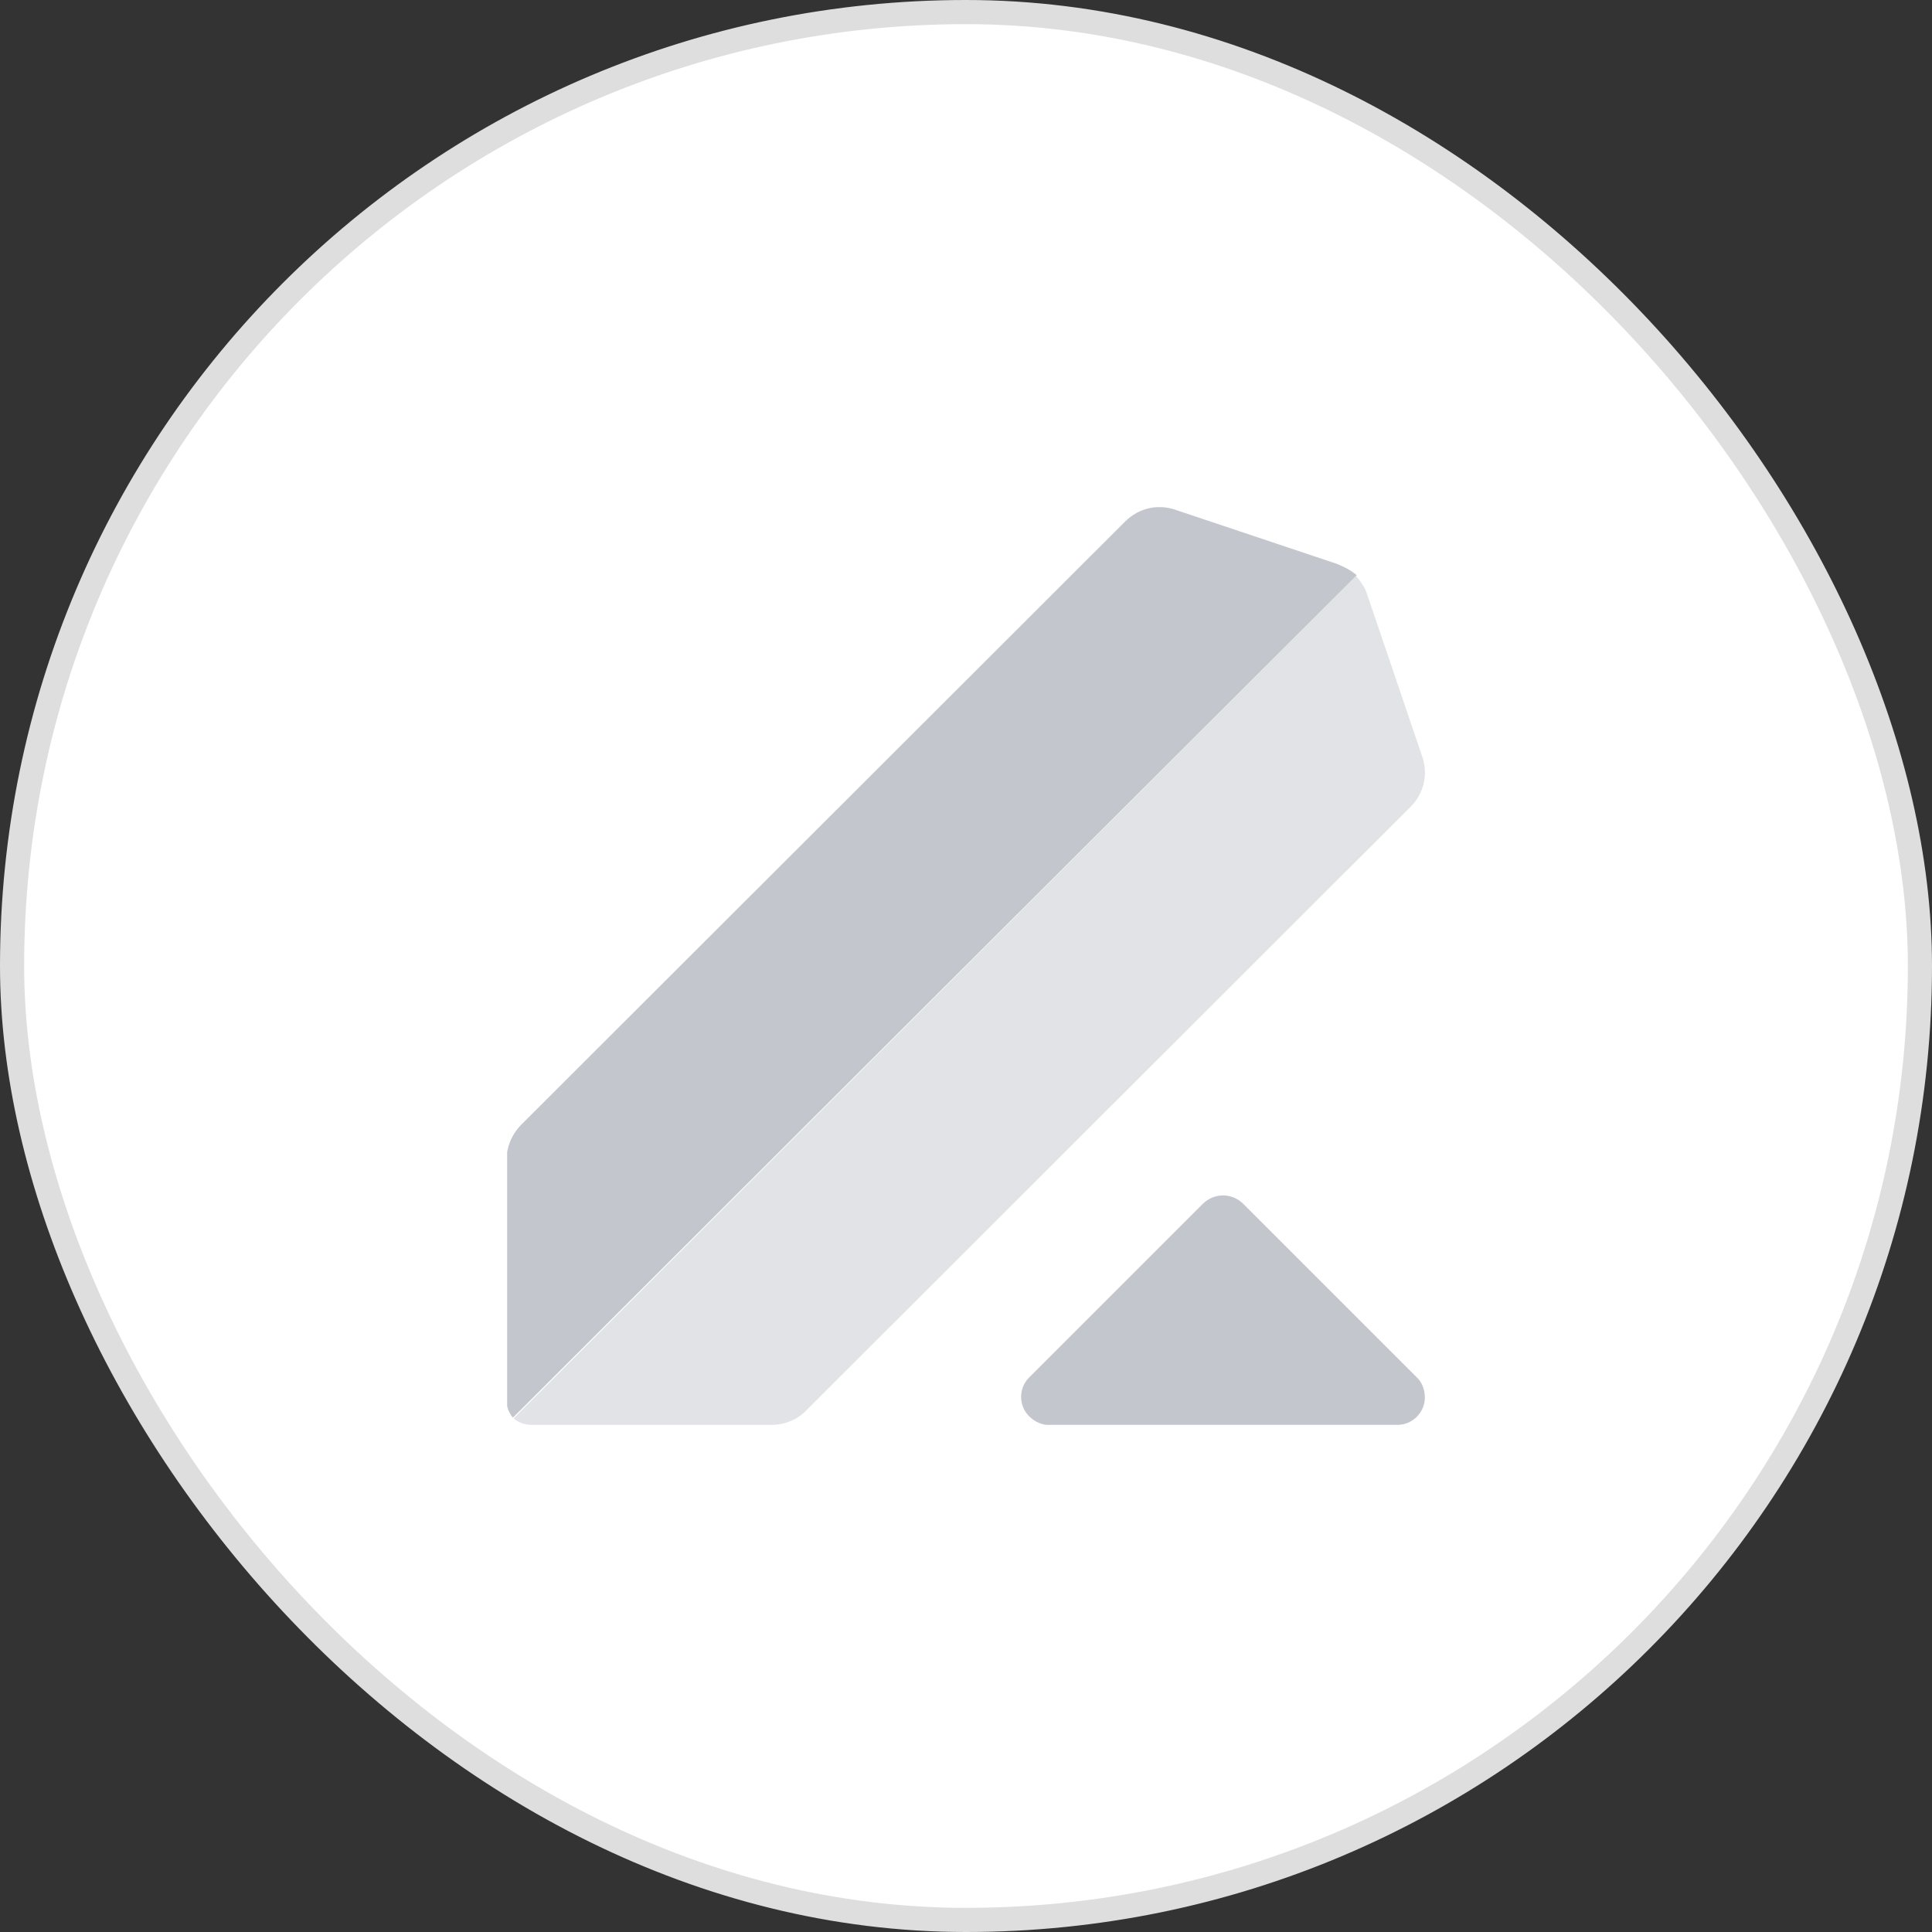 <svg width="80" height="80" viewBox="0 0 80 80" fill="none" xmlns="http://www.w3.org/2000/svg">
<rect x="0" y="0" width="80" height="80" fill="#333333" stroke="none"/>
<rect x="0.5" y="0.5" width="79" height="79" rx="39.5" fill="white"/>
<rect x="0.5" y="0.5" width="79" height="79" rx="39.5" stroke="#DEDEDE"/>
<g clip-path="url(#clip0_2468_38030)">
<path d="M58.644 57.011L51.489 49.856C51.014 49.381 50.272 49.381 49.797 49.856L42.642 57.011C42.167 57.456 42.167 58.198 42.613 58.644C42.85 58.881 43.177 59.03 43.503 59H57.813C58.466 59.03 59 58.495 59 57.872C59 57.545 58.881 57.219 58.644 57.011Z" fill="#C3C6CC"/>
<path d="M58.882 31.302L56.625 24.652C56.536 24.355 56.358 24.087 56.15 23.85L21.268 58.733C21.475 58.911 21.743 59 22.01 59H31.925C32.489 59 33.024 58.792 33.41 58.377L58.407 33.409C58.971 32.845 59.149 32.044 58.882 31.302Z" fill="#E1E3E6"/>
<path d="M55.349 23.345L48.699 21.119C47.957 20.852 47.155 21.03 46.591 21.594L21.594 46.561C21.208 46.947 20.971 47.481 20.971 48.045V57.961C20.971 58.228 21.06 58.495 21.238 58.703L56.18 23.82C55.943 23.613 55.646 23.464 55.349 23.345Z" fill="#C3C6CC"/>
</g>
<defs>
<clipPath id="clip0_2468_38030">
<rect width="38" height="38" fill="white" transform="translate(21 21)"/>
</clipPath>
</defs>
</svg>
